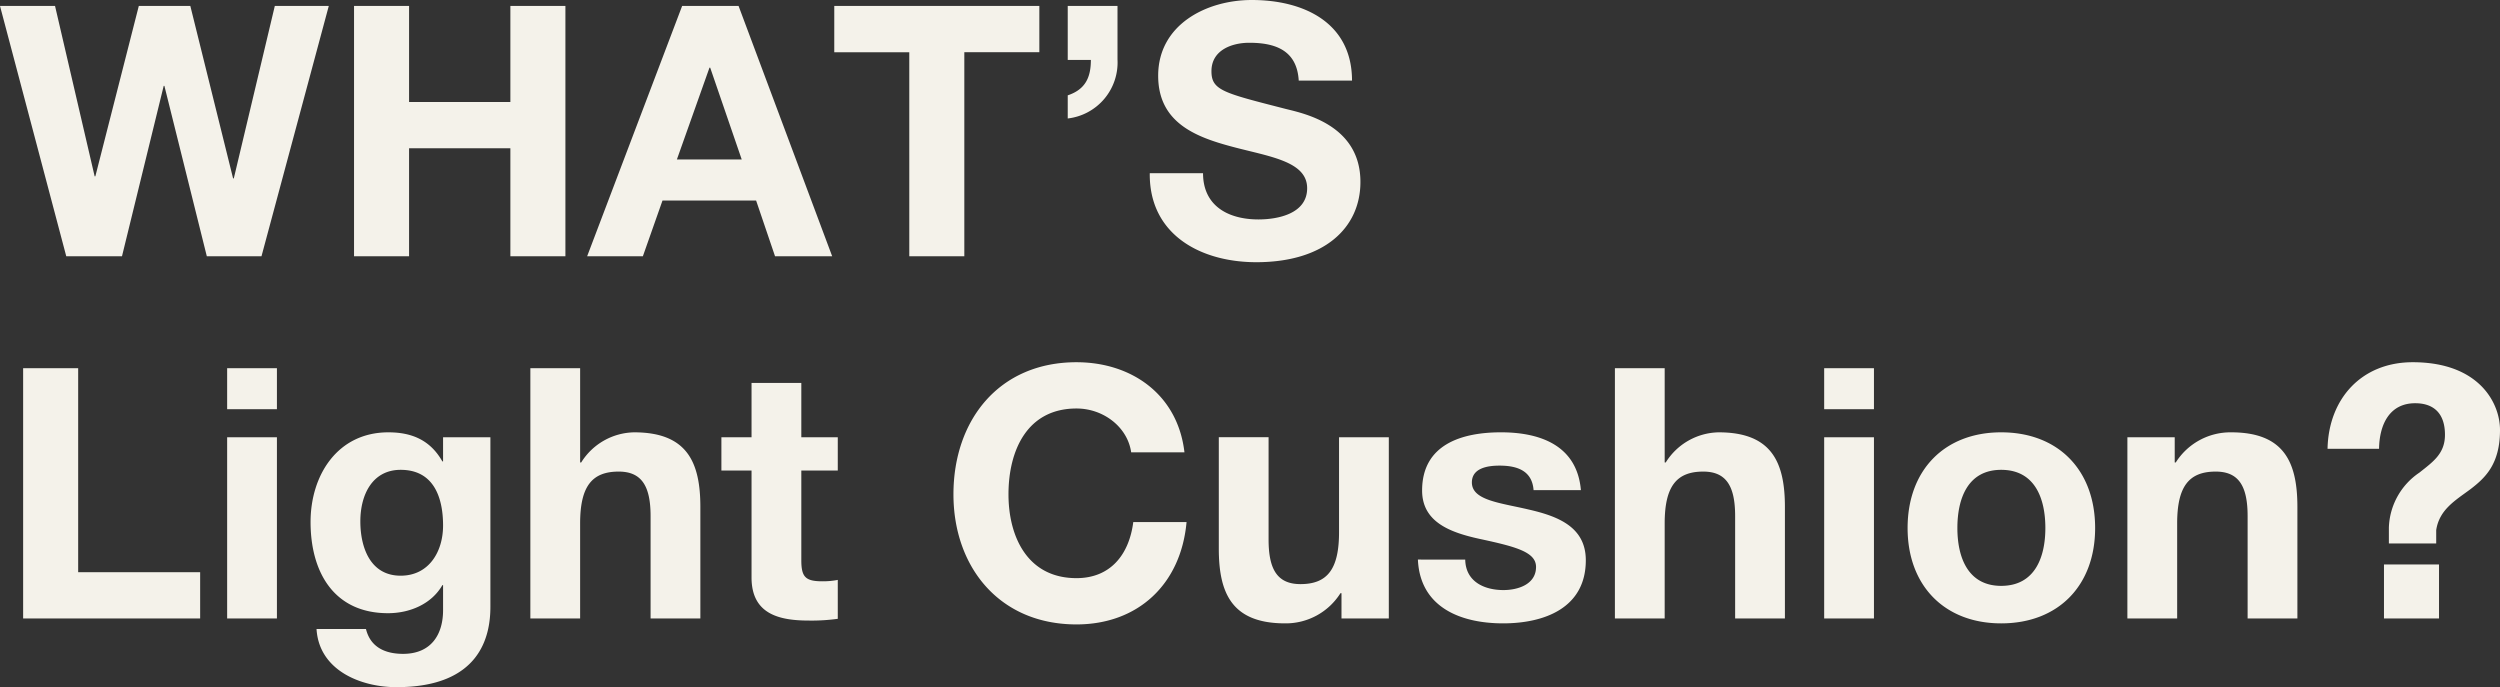 <svg xmlns="http://www.w3.org/2000/svg" viewBox="0 0 427.912 117.618"><rect x="0" y="0" width="427.912" height="117.618" fill="#333333" stroke="none"/><path d="M44.758 43.858h-9.36L28.139 14.7h-.12L20.88 43.86h-9.54L0 1.02h9.42l6.78 29.159h.12L23.758 1.02h8.82l7.32 29.519h.12l7.02-29.519h9.239zM60.599 1.02h9.42v16.44h17.339V1.02h9.42v42.838h-9.42v-18.48h-17.34v18.48h-9.42zm56.159 0h9.66l16.02 42.838h-9.78l-3.24-9.54h-16.02l-3.36 9.54H100.5zm-.9 26.279h11.1l-5.4-15.72h-.12zm39.78-18.359h-12.84V1.02h35.1v7.92h-12.84v34.918h-9.42zm27.12-7.92h8.52v9.18a9.644 9.644 0 01-8.52 10.08v-3.96c3.06-1.02 3.96-3.12 3.96-6.06h-3.96zm23.16 28.619c0 5.7 4.44 7.92 9.48 7.92 3.3 0 8.34-.96 8.34-5.34 0-4.62-6.42-5.4-12.72-7.08-6.36-1.68-12.78-4.14-12.78-12.18 0-8.76 8.28-12.959 16.02-12.959 8.94 0 17.159 3.9 17.159 13.8h-9.12c-.3-5.16-3.96-6.48-8.46-6.48-3 0-6.48 1.26-6.48 4.86 0 3.3 2.04 3.72 12.78 6.48 3.12.78 12.72 2.759 12.72 12.479 0 7.86-6.18 13.74-17.82 13.74-9.48 0-18.359-4.68-18.239-15.24zM3.96 63.02h9.42v34.918h20.879v7.92H3.96zm43.439 7.02h-8.52v-7.02h8.52zm-8.52 4.8h8.52v31.018h-8.52zm45.059 29.038c0 5.1-1.8 13.74-16.08 13.74-6.12 0-13.26-2.88-13.679-9.96h8.46c.78 3.18 3.36 4.26 6.36 4.26 4.739 0 6.899-3.24 6.84-7.68v-4.08h-.121c-1.86 3.24-5.58 4.8-9.3 4.8-9.3 0-13.26-7.08-13.26-15.6 0-8.039 4.62-15.358 13.32-15.358 4.08 0 7.2 1.38 9.24 4.98h.12v-4.14h8.1zm-8.1-13.919c0-5.04-1.74-9.54-7.26-9.54-4.8 0-6.9 4.2-6.9 8.82 0 4.44 1.68 9.3 6.9 9.3 4.86 0 7.26-4.14 7.26-8.58zM90.779 63.02h8.52v16.14h.179a10.898 10.898 0 019.06-5.16c9.06 0 11.34 5.1 11.34 12.779v19.08h-8.52v-17.52c0-5.1-1.5-7.62-5.46-7.62-4.62 0-6.6 2.58-6.6 8.88v16.26h-8.52zm46.378 11.82h6.24v5.7h-6.24v15.358c0 2.88.72 3.6 3.6 3.6a13.087 13.087 0 002.64-.24v6.66a32.706 32.706 0 01-4.98.3c-5.22 0-9.78-1.2-9.78-7.38V80.54h-5.16v-5.7h5.16v-9.3h8.52zm56.459 2.58c-.6-4.26-4.68-7.5-9.36-7.5-8.46 0-11.64 7.2-11.64 14.7 0 7.139 3.18 14.338 11.64 14.338 5.76 0 9-3.96 9.72-9.6h9.12c-.96 10.68-8.34 17.52-18.84 17.52-13.26 0-21.059-9.9-21.059-22.259 0-12.72 7.8-22.619 21.06-22.619 9.419 0 17.338 5.52 18.479 15.42zm44.1 28.438h-8.1v-4.32h-.18a11.065 11.065 0 01-9.48 5.16c-9.06 0-11.34-5.1-11.34-12.779v-19.08h8.52v17.52c0 5.1 1.5 7.62 5.46 7.62 4.62 0 6.6-2.58 6.6-8.88v-16.26h8.52zm13.08-10.079c.06 3.72 3.18 5.22 6.54 5.22 2.46 0 5.58-.96 5.58-3.96 0-2.58-3.54-3.48-9.66-4.8-4.92-1.08-9.84-2.82-9.84-8.28 0-7.92 6.84-9.96 13.5-9.96 6.78 0 13.02 2.28 13.679 9.9h-8.1c-.24-3.3-2.76-4.2-5.82-4.2-1.92 0-4.74.36-4.74 2.88 0 3.06 4.8 3.48 9.66 4.62 4.98 1.14 9.84 2.94 9.84 8.7 0 8.16-7.08 10.8-14.16 10.8-7.2 0-14.219-2.7-14.579-10.92zm25.619-32.759h8.52v16.14h.18a10.898 10.898 0 019.06-5.16c9.06 0 11.34 5.1 11.34 12.779v19.08h-8.52v-17.52c0-5.1-1.5-7.62-5.46-7.62-4.62 0-6.6 2.58-6.6 8.88v16.26h-8.52zm44.339 7.02h-8.52v-7.02h8.52zm-8.52 4.8h8.52v31.018h-8.52zm30.3-.84c9.78 0 16.079 6.48 16.079 16.379 0 9.84-6.3 16.32-16.08 16.32-9.719 0-16.019-6.48-16.019-16.32 0-9.9 6.3-16.38 16.02-16.38zm0 26.278c5.82 0 7.56-4.98 7.56-9.9 0-4.98-1.74-9.959-7.56-9.959-5.76 0-7.5 4.98-7.5 9.96 0 4.92 1.74 9.9 7.5 9.9zm21.6-25.438h8.1v4.32h.18a11.065 11.065 0 019.48-5.16c9.059 0 11.339 5.1 11.339 12.779v19.08h-8.52v-17.52c0-5.1-1.5-7.62-5.46-7.62-4.62 0-6.6 2.58-6.6 8.88v16.26h-8.52zm34.259 1.98c.18-8.58 5.82-14.82 14.58-14.82 11.339 0 14.939 6.96 14.939 11.58 0 5.82-2.46 8.16-5.04 10.14-2.58 1.92-5.34 3.48-5.88 7.019v2.28h-8.1v-2.7a11.781 11.781 0 015.22-9.42c2.34-1.86 4.38-3.24 4.38-6.48 0-3.66-1.92-5.4-5.1-5.4-4.32 0-6.12 3.54-6.18 7.8zm9.66 19.799h9.42v9.24h-9.42z" fill="#f4f2ea" data-name="レイヤー 2"/></svg>